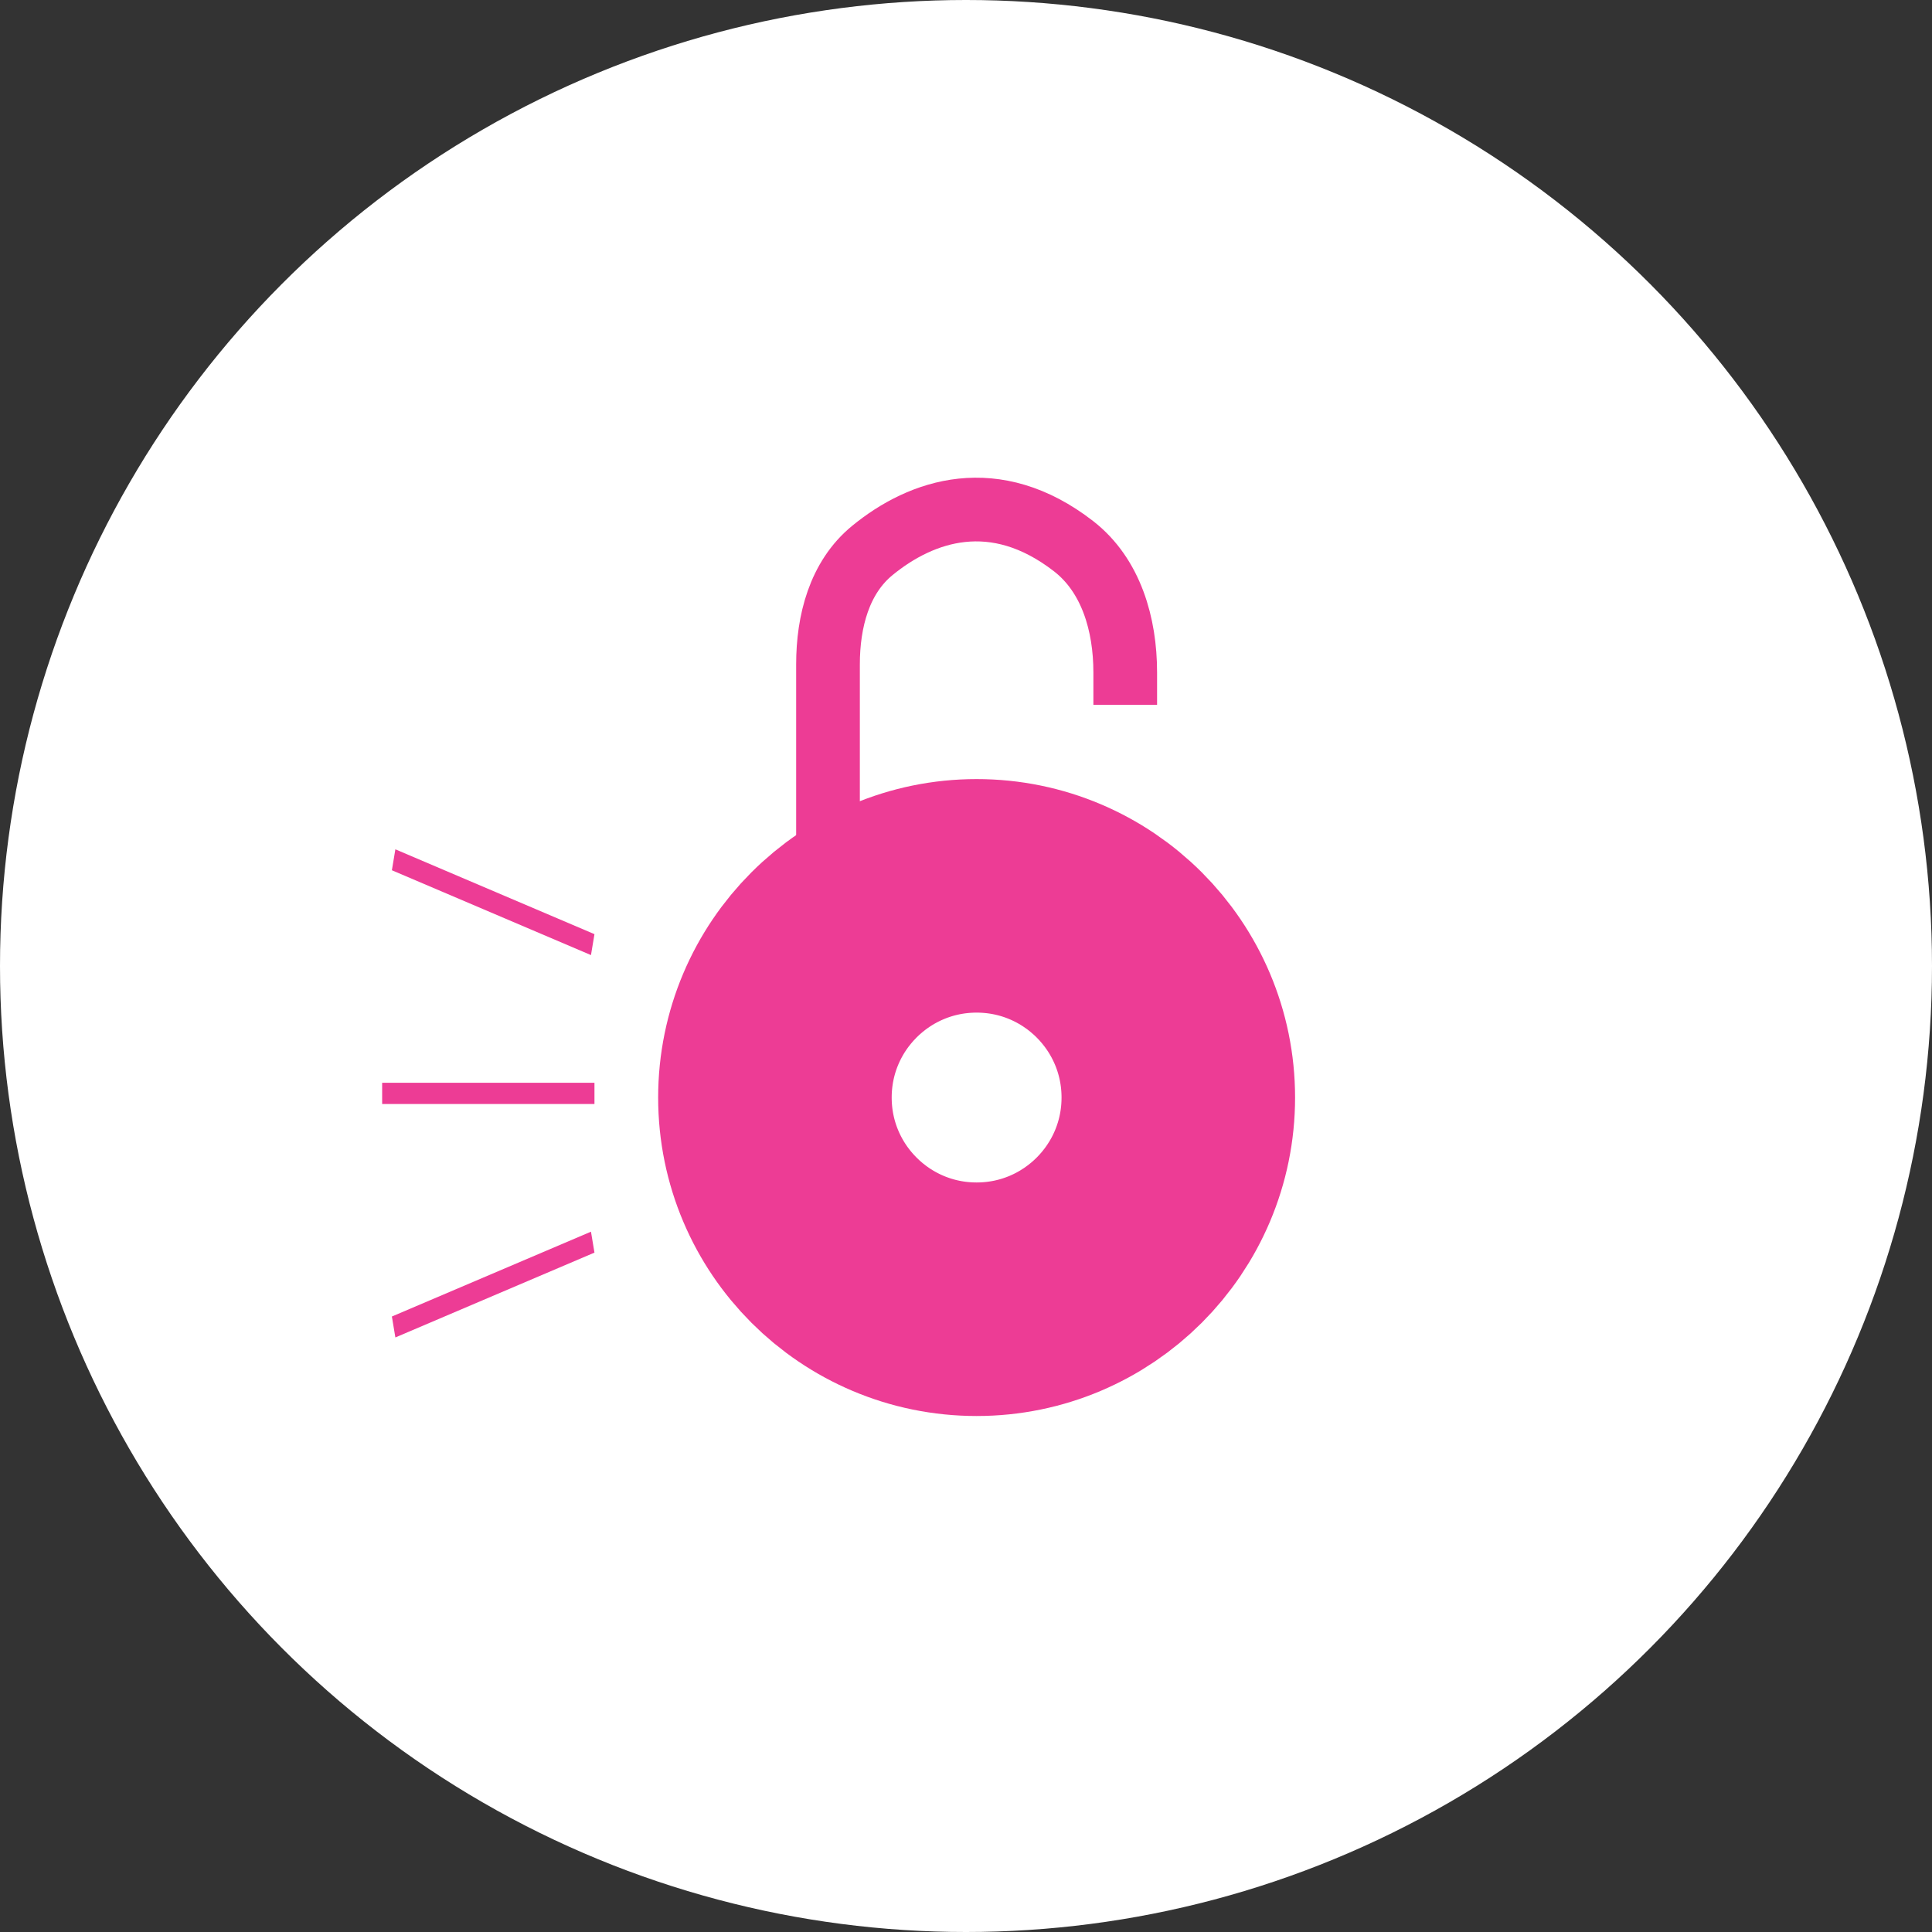 <svg width="91" height="91" viewBox="0 0 91 91" fill="none" xmlns="http://www.w3.org/2000/svg">
<rect x="0" y="0" width="91" height="91" fill="#333333" stroke="none"/>
<circle cx="45.5" cy="45.5" r="45.5" fill="white"/>
<circle cx="46" cy="51.696" r="9.5" stroke="#ED3C95" stroke-width="11"/>
<path d="M39 39.696V31.29C39 29.275 39.529 27.205 41.088 25.928C43.412 24.024 46.862 22.854 50.566 25.726C52.342 27.104 53 29.419 53 31.668V33.196" stroke="#ED3C95" stroke-width="3"/>
<line y1="-0.5" x2="10.193" y2="-0.5" transform="matrix(-0.92 -0.392 0.164 -0.986 28 44)" stroke="#ED3C95"/>
<line y1="-0.5" x2="10.193" y2="-0.5" transform="matrix(-0.92 0.392 0.164 0.986 28 59)" stroke="#ED3C95"/>
<line y1="-0.5" x2="10" y2="-0.5" transform="matrix(1 0 0 -1 18 51)" stroke="#ED3C95"/>
</svg>
